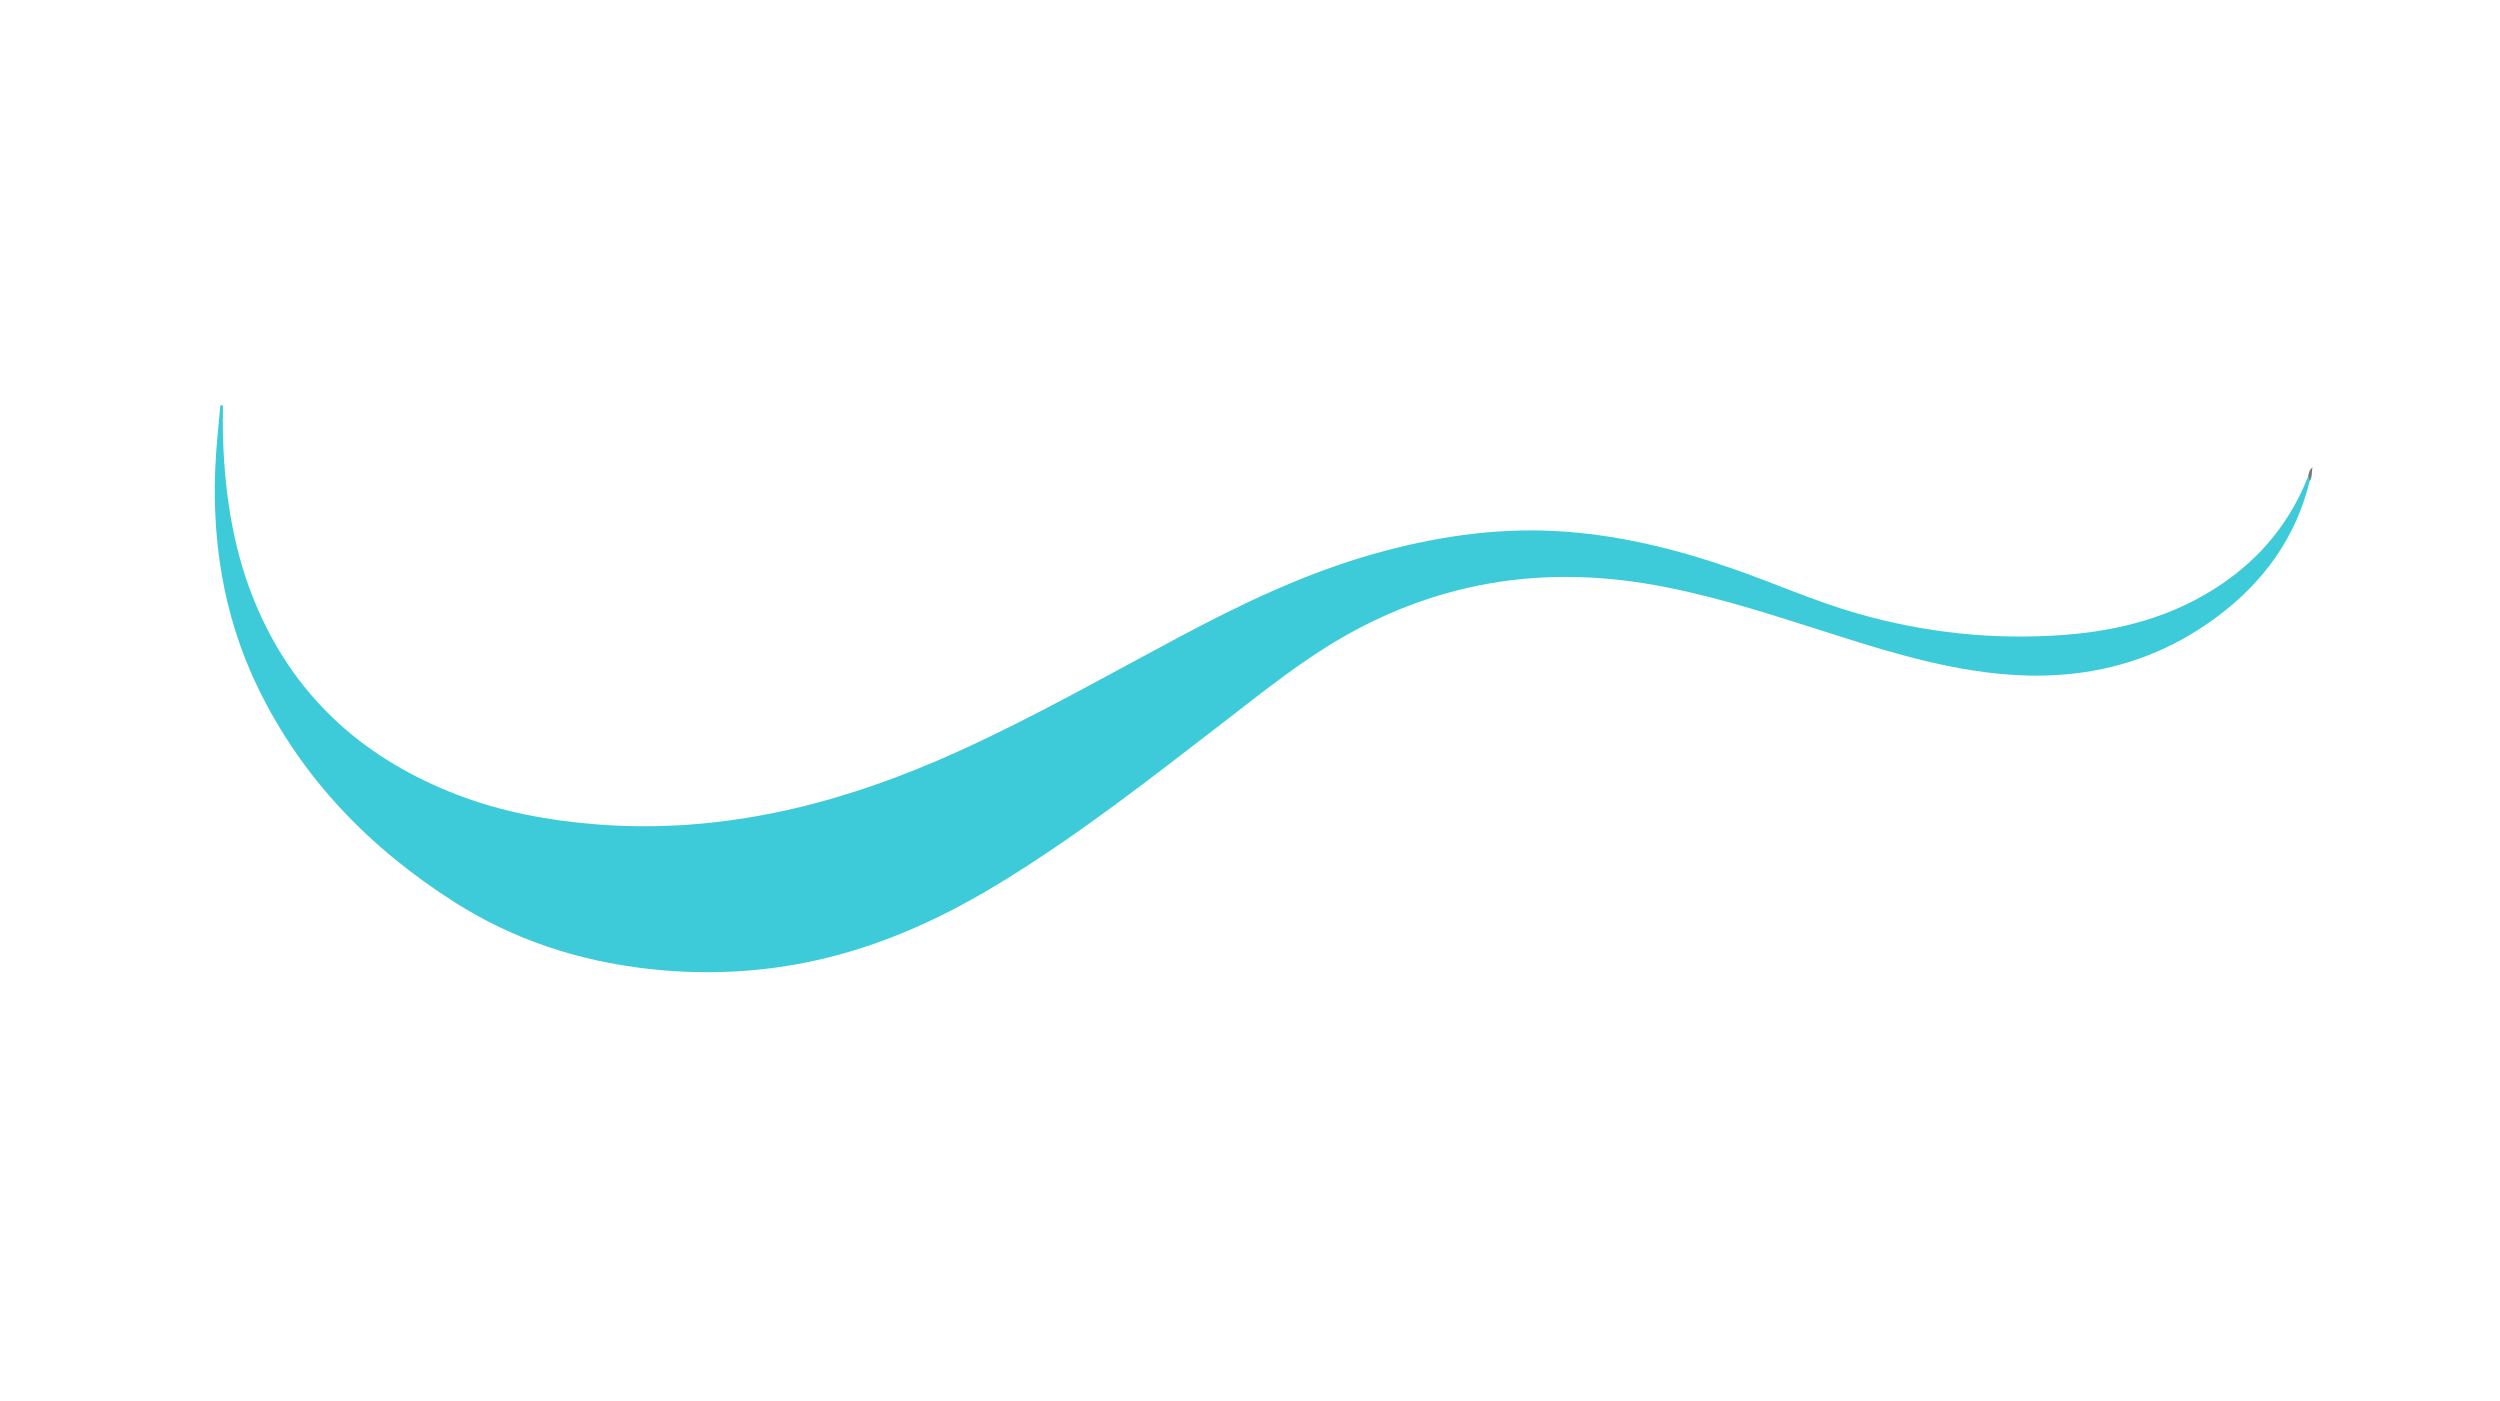 <?xml version="1.0" encoding="UTF-8"?> <svg xmlns="http://www.w3.org/2000/svg" width="8530" height="4781" viewBox="0 0 8530 4781" fill="none"><g clip-path="url(#clip0_1228_23)"><path d="M7880.69 1641.3C7833.27 1834.89 7723.06 1986.38 7565.24 2104.06C7343.13 2269.69 7091.7 2326.1 6818.6 2298.74C6599.67 2276.8 6392.52 2208.05 6184.62 2141.75C5996.25 2081.68 5807.9 2022.1 5611.74 1990.57C5248.8 1932.22 4907.14 1988.74 4586.82 2171.07C4442.6 2253.16 4314.01 2356.88 4183.24 2457.69C3929.35 2653.4 3677.4 2851.69 3402.52 3018.32C3189.14 3147.67 2963.84 3246.06 2717.04 3290.3C2548.89 3320.45 2379.81 3324.82 2210.01 3305.52C1974.31 3278.72 1753.46 3206.8 1553.14 3079.69C1262.81 2895.48 1029.39 2655.83 879.029 2344.18C758.532 2094.44 719.072 1827.35 736.971 1551.41C738.801 1523.2 741.493 1495.04 743.996 1466.88C746.483 1438.89 749.237 1410.92 751.874 1382.94C754.807 1382.97 757.74 1382.99 760.673 1383.01C760.673 1419.35 759.694 1455.72 760.835 1492.02C767.251 1696.13 798.713 1895.35 881.908 2083.64C1017.75 2391.1 1251.53 2593.51 1561.76 2712.37C1712.63 2770.18 1870.03 2799.35 2030.57 2812.36C2467.45 2847.79 2876.3 2742.1 3270.07 2563.55C3526.96 2447.06 3772.01 2307.42 4020.71 2174.94C4234.46 2061.08 4452.18 1956.46 4686.3 1890.21C4889.13 1832.82 5095.53 1800.77 5306.66 1811.9C5511.82 1822.7 5709.85 1870.71 5903.52 1937.38C6049.13 1987.5 6189.74 2051.16 6338.31 2093.56C6567.48 2158.96 6800.58 2183.84 7037.88 2166.67C7232.66 2152.58 7417.18 2104.03 7581.09 1992.43C7716.99 1899.92 7815.85 1777.83 7875.62 1624.43C7888.43 1626.71 7881.56 1634.91 7880.69 1641.3Z" fill="#3DCBD9"></path><path d="M7880.69 1641.3C7878.12 1635.94 7881.66 1628.75 7875.62 1624.43C7878.03 1614.32 7878.67 1603.41 7890.48 1594.62C7886.56 1611.59 7890.03 1627.52 7880.69 1641.3Z" fill="#767675"></path></g><defs><clipPath id="clip0_1228_23"><rect width="8530" height="4781" fill="white"></rect></clipPath></defs></svg> 